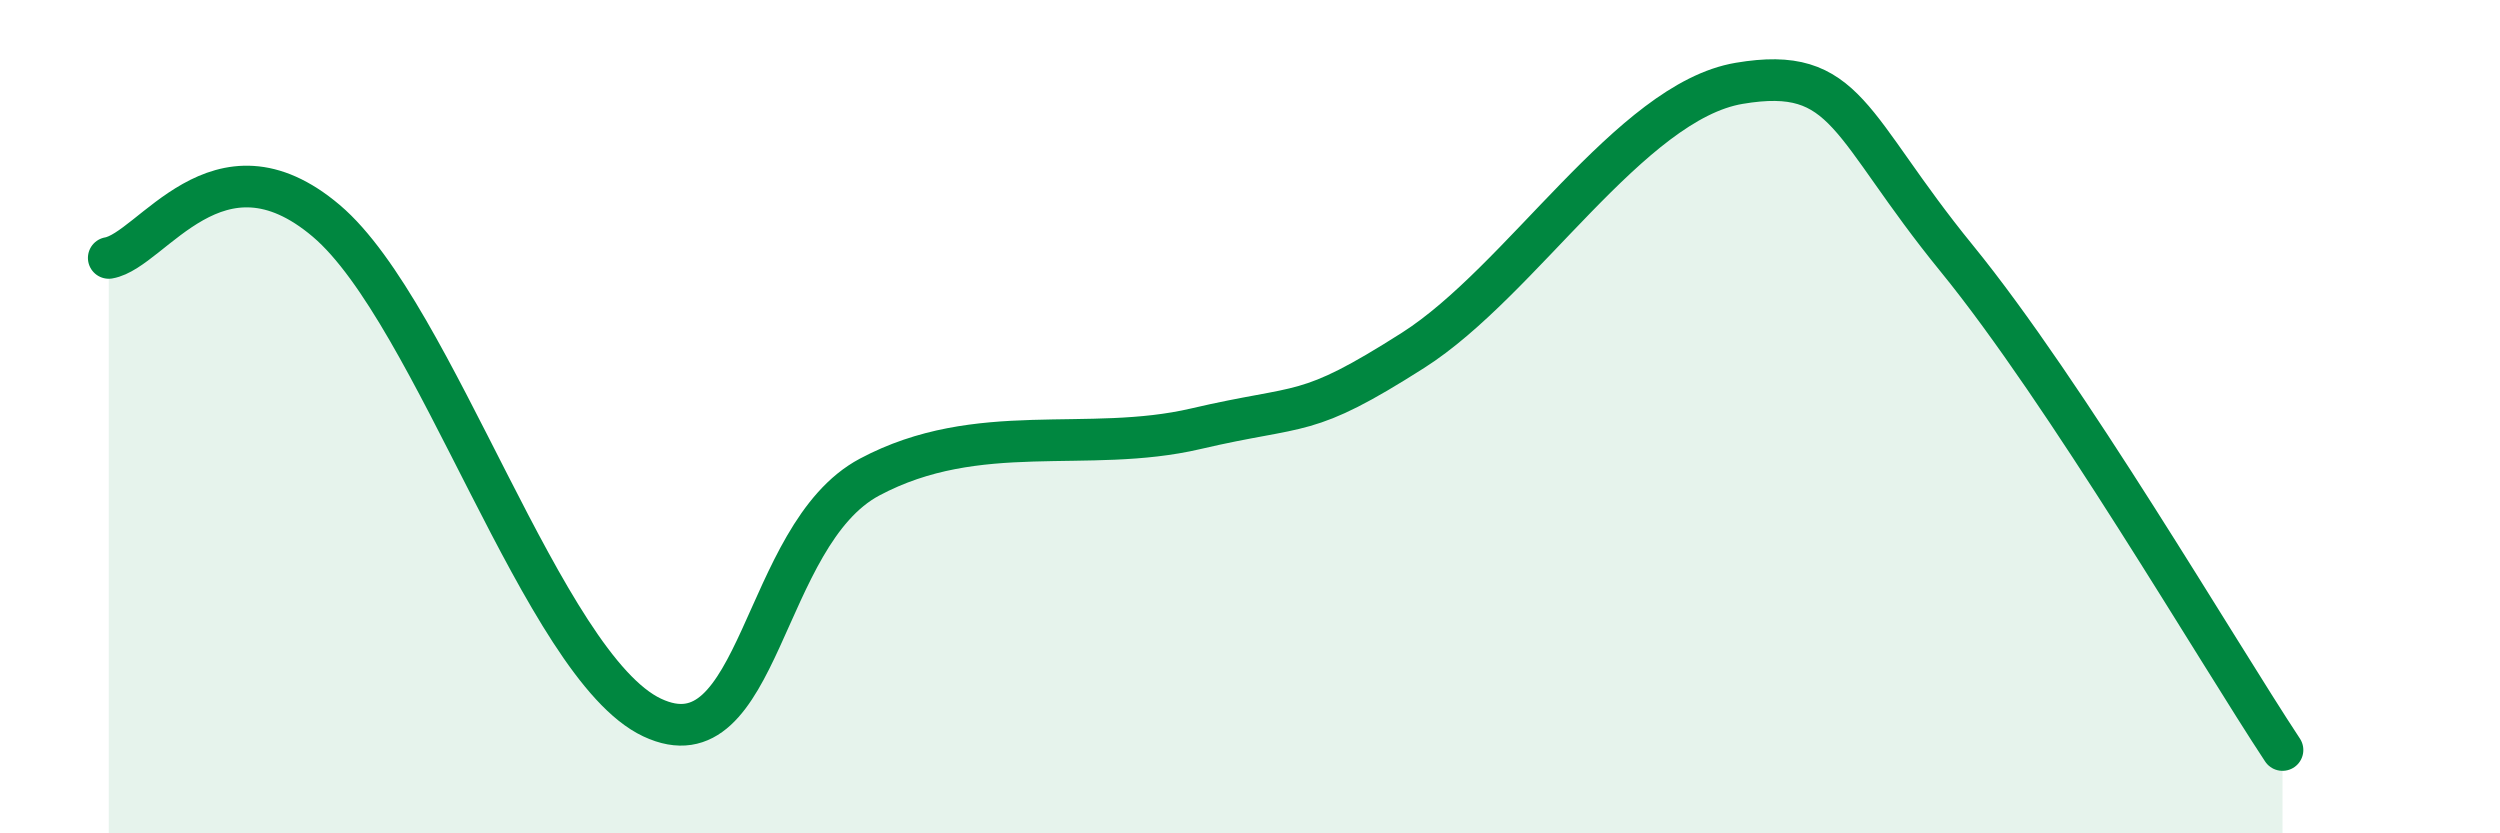 
    <svg width="60" height="20" viewBox="0 0 60 20" xmlns="http://www.w3.org/2000/svg">
      <path
        d="M 2.61,6.19 C 3.65,6.01 5.22,3.09 7.83,5.3 C 10.44,7.51 13.04,15.99 15.65,17.22 C 18.26,18.45 18.26,12.84 20.87,11.45 C 23.48,10.06 26.09,10.9 28.7,10.29 C 31.31,9.68 31.3,10.07 33.91,8.41 C 36.52,6.75 39.13,2.44 41.74,2 C 44.35,1.56 44.35,3 46.96,6.2 C 49.57,9.4 53.22,15.64 54.78,18L54.78 20L2.61 20Z"
        fill="#008740"
        opacity="0.1"
        stroke-linecap="round"
        stroke-linejoin="round"
      />
      <path
        d="M 2.61,6.19 C 3.65,6.01 5.22,3.09 7.83,5.3 C 10.44,7.51 13.04,15.99 15.65,17.22 C 18.26,18.45 18.26,12.84 20.87,11.45 C 23.48,10.06 26.09,10.9 28.7,10.29 C 31.31,9.68 31.3,10.07 33.91,8.41 C 36.52,6.75 39.13,2.44 41.74,2 C 44.35,1.56 44.35,3 46.96,6.2 C 49.57,9.4 53.22,15.64 54.78,18"
        stroke="#008740"
        stroke-width="1"
        fill="none"
        stroke-linecap="round"
        stroke-linejoin="round"
      />
    </svg>
  